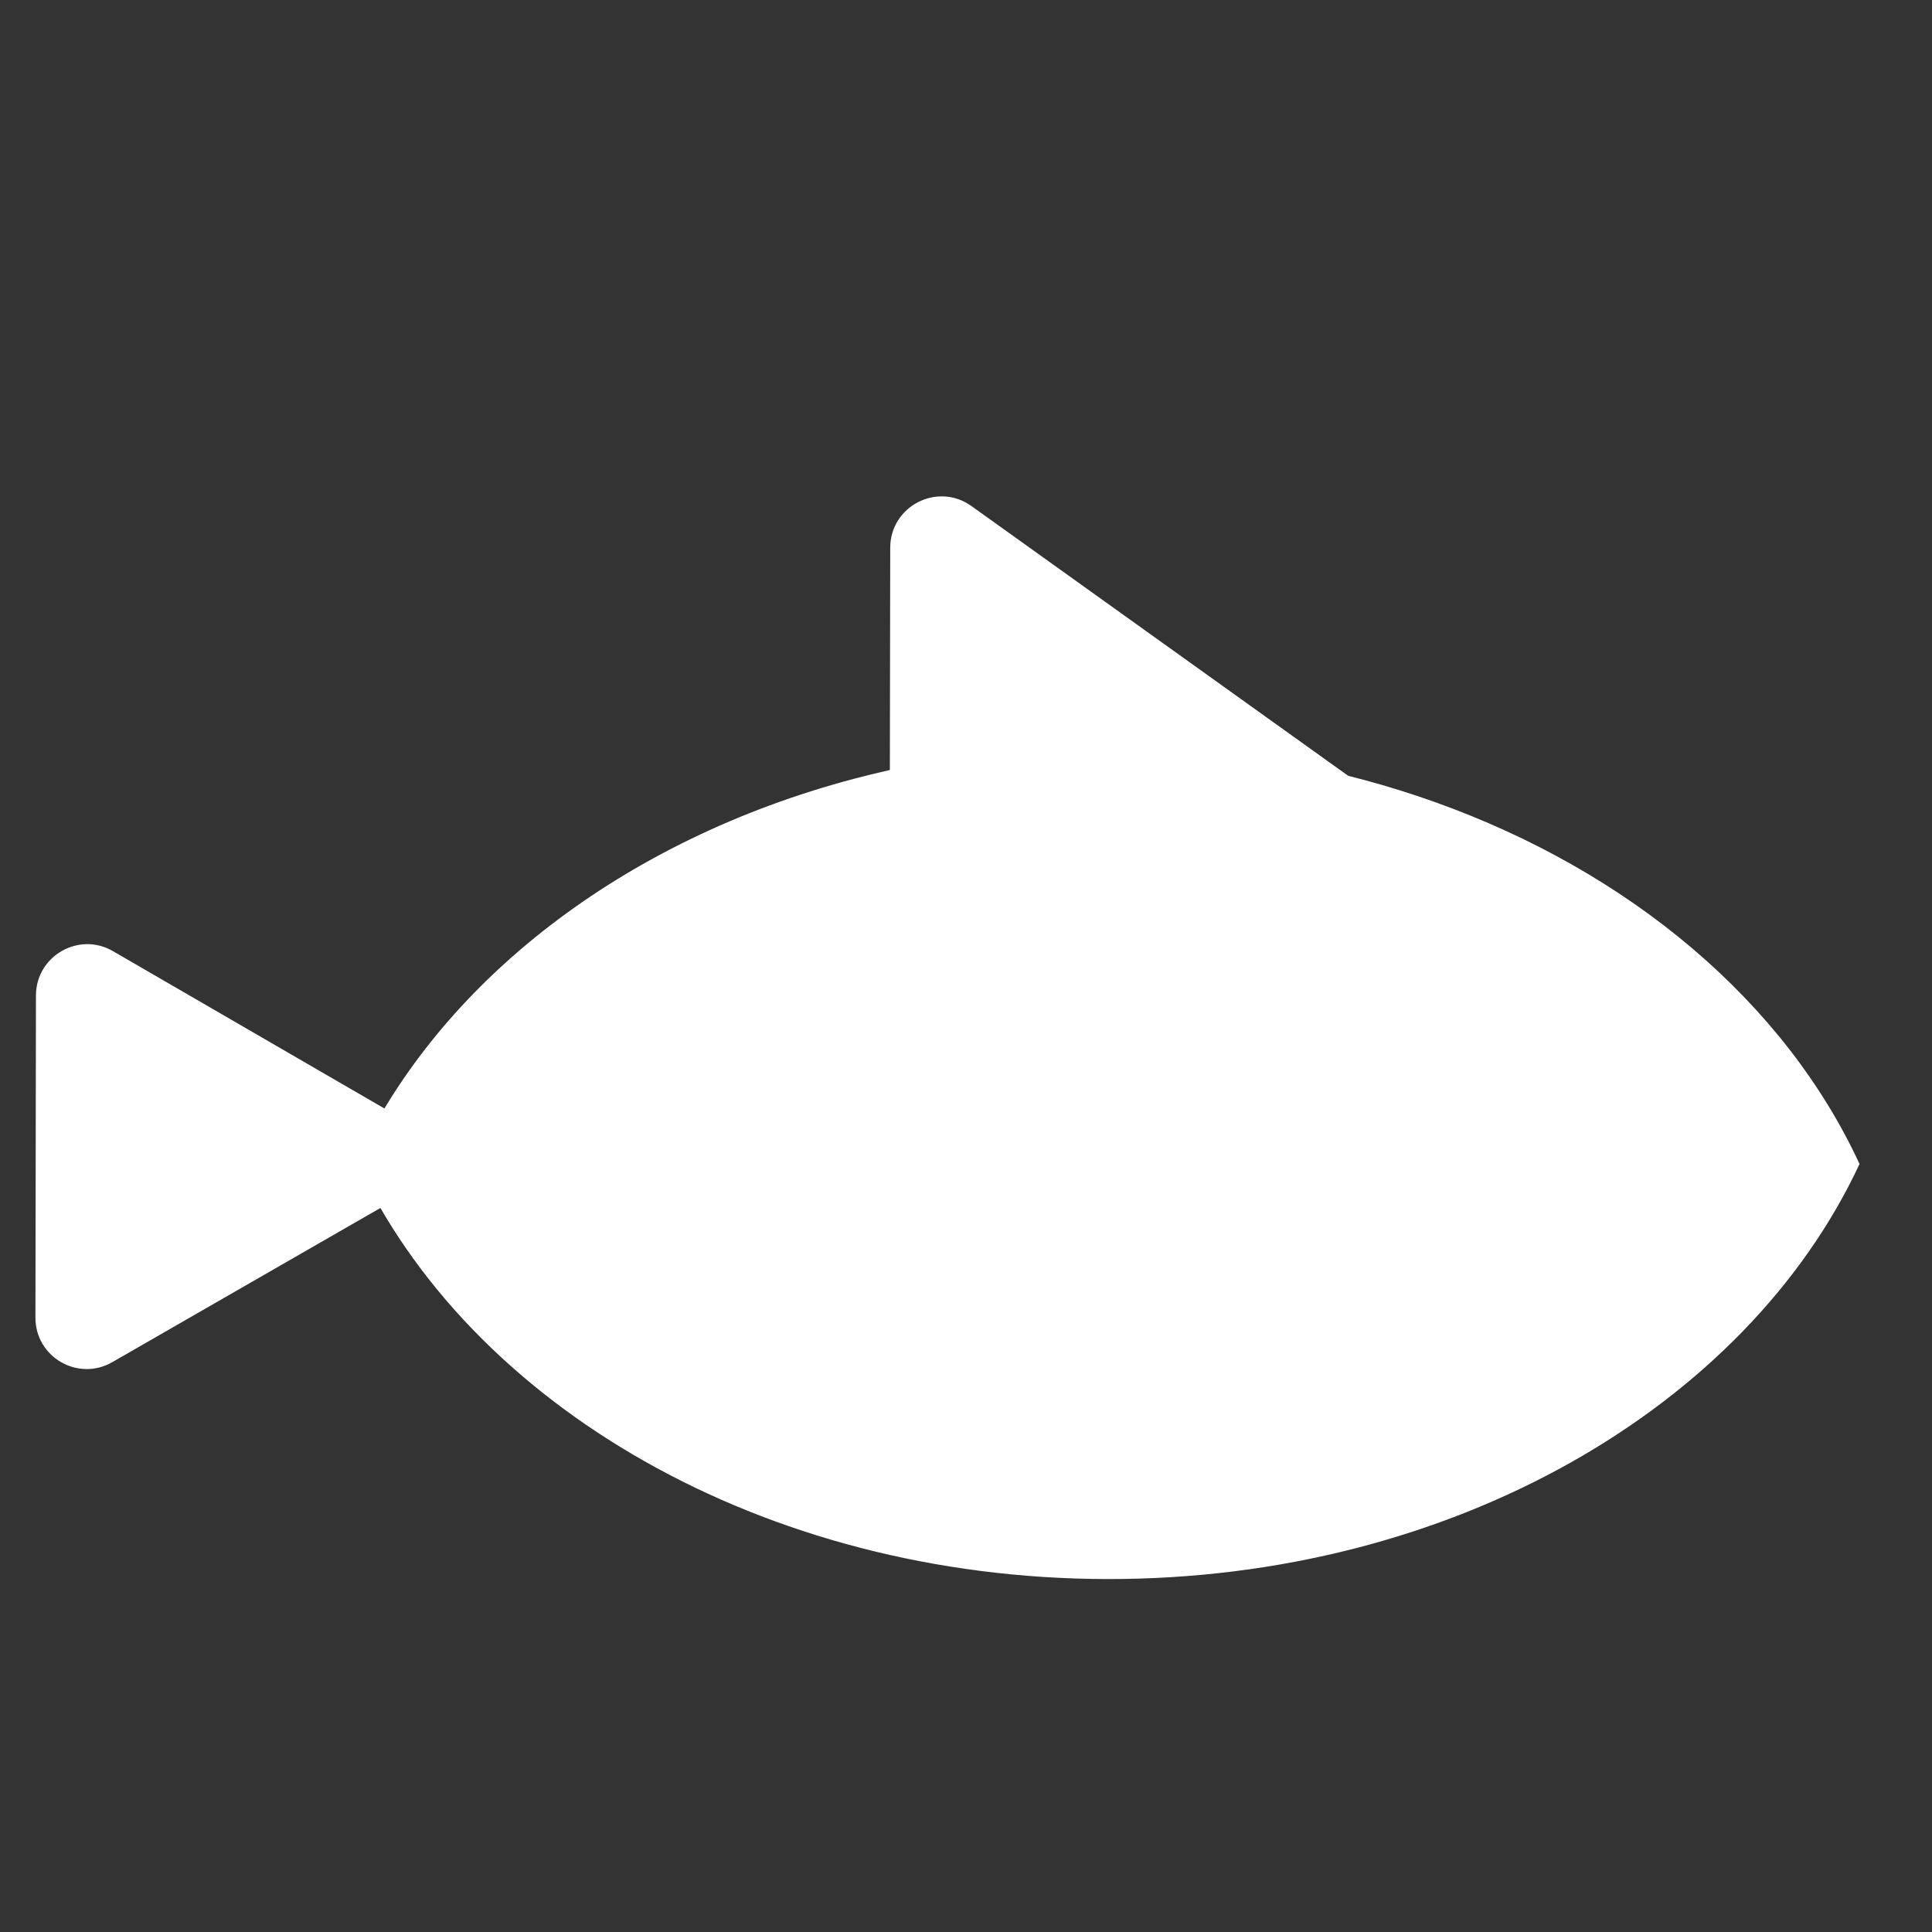 <svg width="41" height="41" viewBox="0 0 41 41" fill="none" xmlns="http://www.w3.org/2000/svg">
<rect x="0" y="0" width="41" height="41" fill="#333333" stroke="none"/>
<path d="M9.944 24.559L2.398 20.185C1.673 19.764 0.765 20.287 0.763 21.125L0.752 27.962C0.75 28.8 1.656 29.325 2.383 28.907L9.944 24.559Z" fill="white"/>
<path d="M7.56 24.648C9.945 29.809 16.177 33.498 23.496 33.51C30.815 33.522 37.059 29.855 39.462 24.702C37.879 21.276 34.602 18.499 30.437 17.016C26.531 15.623 22.092 15.473 18.112 16.53C13.234 17.823 9.341 20.826 7.56 24.648Z" fill="white"/>
<path d="M18.892 11.623L18.882 17.717C22.855 16.388 27.294 16.569 31.207 18.323L20.615 10.739C19.895 10.224 18.894 10.737 18.892 11.623Z" fill="white"/>
</svg>
